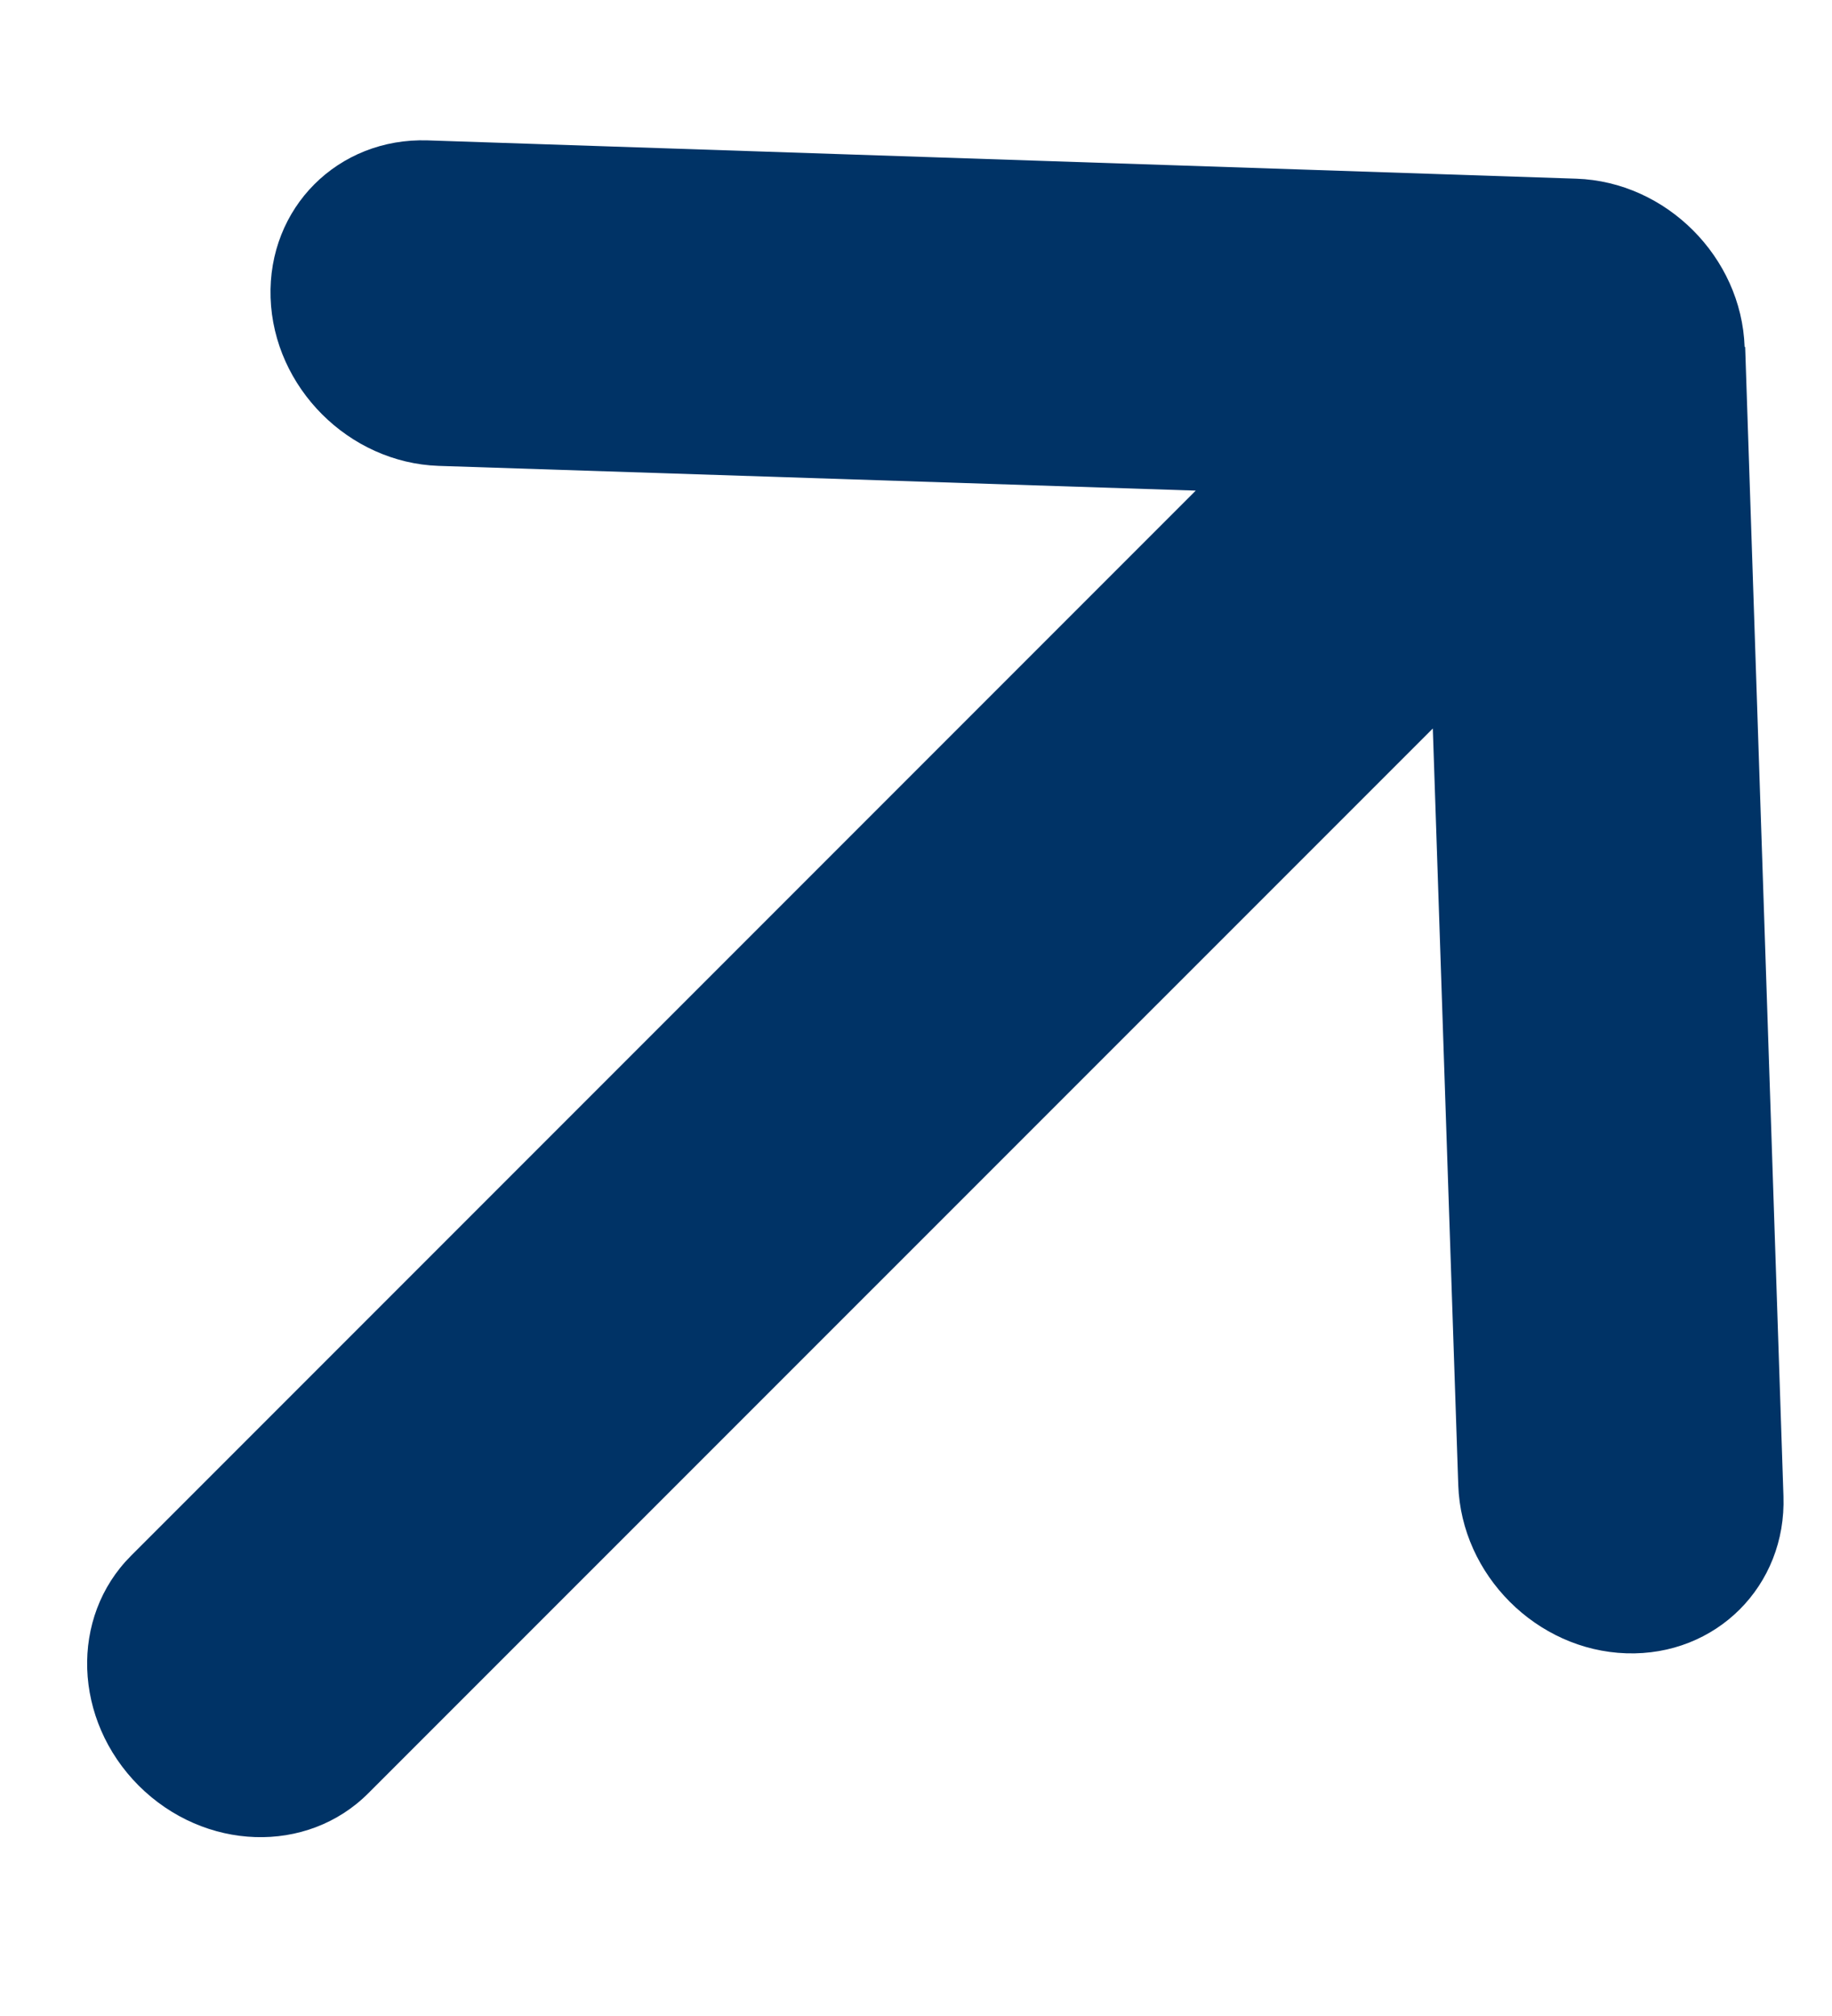 <svg width="10" height="11" viewBox="0 0 10 11" fill="none" xmlns="http://www.w3.org/2000/svg">
<path d="M9.523 1.893C9.506 1.403 9.095 0.992 8.605 0.975L2.335 0.766C1.845 0.75 1.461 1.134 1.477 1.624C1.493 2.114 1.904 2.525 2.394 2.542L6.527 2.677L0.715 8.489C0.38 8.824 0.399 9.384 0.757 9.743C1.116 10.101 1.676 10.12 2.011 9.784L7.821 3.975L7.96 8.104C7.977 8.594 8.388 9.005 8.877 9.021C9.367 9.037 9.752 8.653 9.735 8.163L9.526 1.893L9.523 1.893Z" fill="#003366"/>
</svg>
